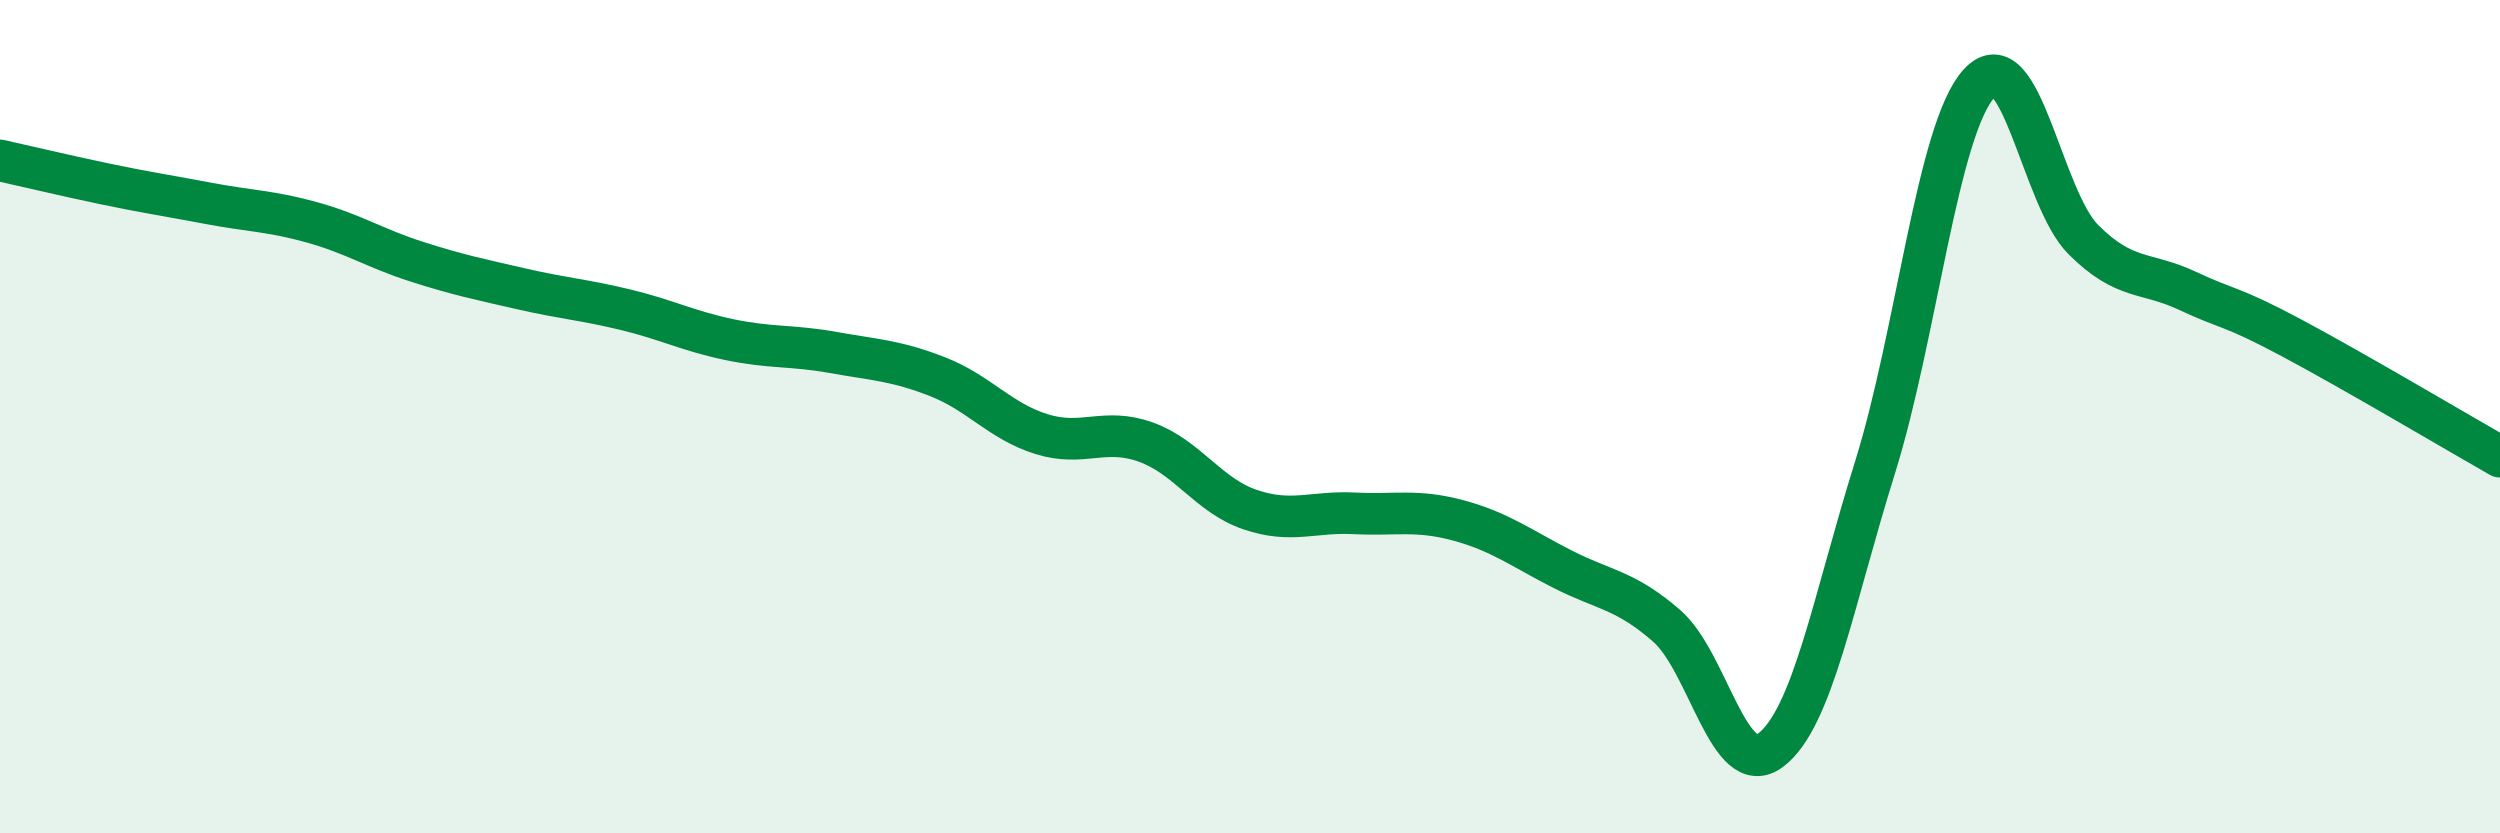 
    <svg width="60" height="20" viewBox="0 0 60 20" xmlns="http://www.w3.org/2000/svg">
      <path
        d="M 0,3.85 C 0.5,3.96 1.5,4.2 2.5,4.41 C 3.5,4.62 4,4.69 5,4.88 C 6,5.07 6.5,5.06 7.5,5.34 C 8.5,5.62 9,5.96 10,6.28 C 11,6.6 11.5,6.7 12.5,6.93 C 13.5,7.16 14,7.19 15,7.43 C 16,7.67 16.5,7.94 17.5,8.15 C 18.5,8.36 19,8.28 20,8.46 C 21,8.64 21.5,8.65 22.5,9.04 C 23.5,9.43 24,10.11 25,10.42 C 26,10.73 26.5,10.25 27.5,10.61 C 28.5,10.97 29,11.89 30,12.23 C 31,12.57 31.5,12.27 32.5,12.32 C 33.5,12.37 34,12.22 35,12.49 C 36,12.76 36.5,13.15 37.5,13.66 C 38.5,14.17 39,14.15 40,15.02 C 41,15.89 41.5,18.76 42.5,18 C 43.5,17.24 44,14.42 45,11.22 C 46,8.02 46.5,3.09 47.5,2 C 48.5,0.91 49,4.75 50,5.75 C 51,6.75 51.5,6.51 52.5,6.98 C 53.5,7.45 53.5,7.31 55,8.11 C 56.5,8.91 59,10.39 60,10.96L60 20L0 20Z"
        fill="#008740"
        opacity="0.1"
        stroke-linecap="round"
        stroke-linejoin="round"
      />
      <path
        d="M 0,3.85 C 0.5,3.96 1.5,4.2 2.5,4.41 C 3.5,4.62 4,4.69 5,4.88 C 6,5.07 6.5,5.06 7.5,5.34 C 8.5,5.62 9,5.96 10,6.28 C 11,6.6 11.5,6.7 12.5,6.93 C 13.5,7.16 14,7.19 15,7.43 C 16,7.67 16.5,7.94 17.5,8.15 C 18.5,8.36 19,8.28 20,8.46 C 21,8.64 21.5,8.65 22.5,9.04 C 23.5,9.43 24,10.11 25,10.42 C 26,10.73 26.5,10.25 27.5,10.61 C 28.5,10.97 29,11.89 30,12.23 C 31,12.57 31.5,12.27 32.5,12.32 C 33.5,12.37 34,12.22 35,12.49 C 36,12.76 36.5,13.15 37.5,13.66 C 38.5,14.17 39,14.15 40,15.02 C 41,15.89 41.5,18.76 42.5,18 C 43.5,17.24 44,14.42 45,11.22 C 46,8.02 46.5,3.09 47.5,2 C 48.5,0.91 49,4.75 50,5.75 C 51,6.75 51.5,6.51 52.5,6.98 C 53.5,7.45 53.5,7.31 55,8.11 C 56.5,8.91 59,10.39 60,10.96"
        stroke="#008740"
        stroke-width="1"
        fill="none"
        stroke-linecap="round"
        stroke-linejoin="round"
      />
    </svg>
  